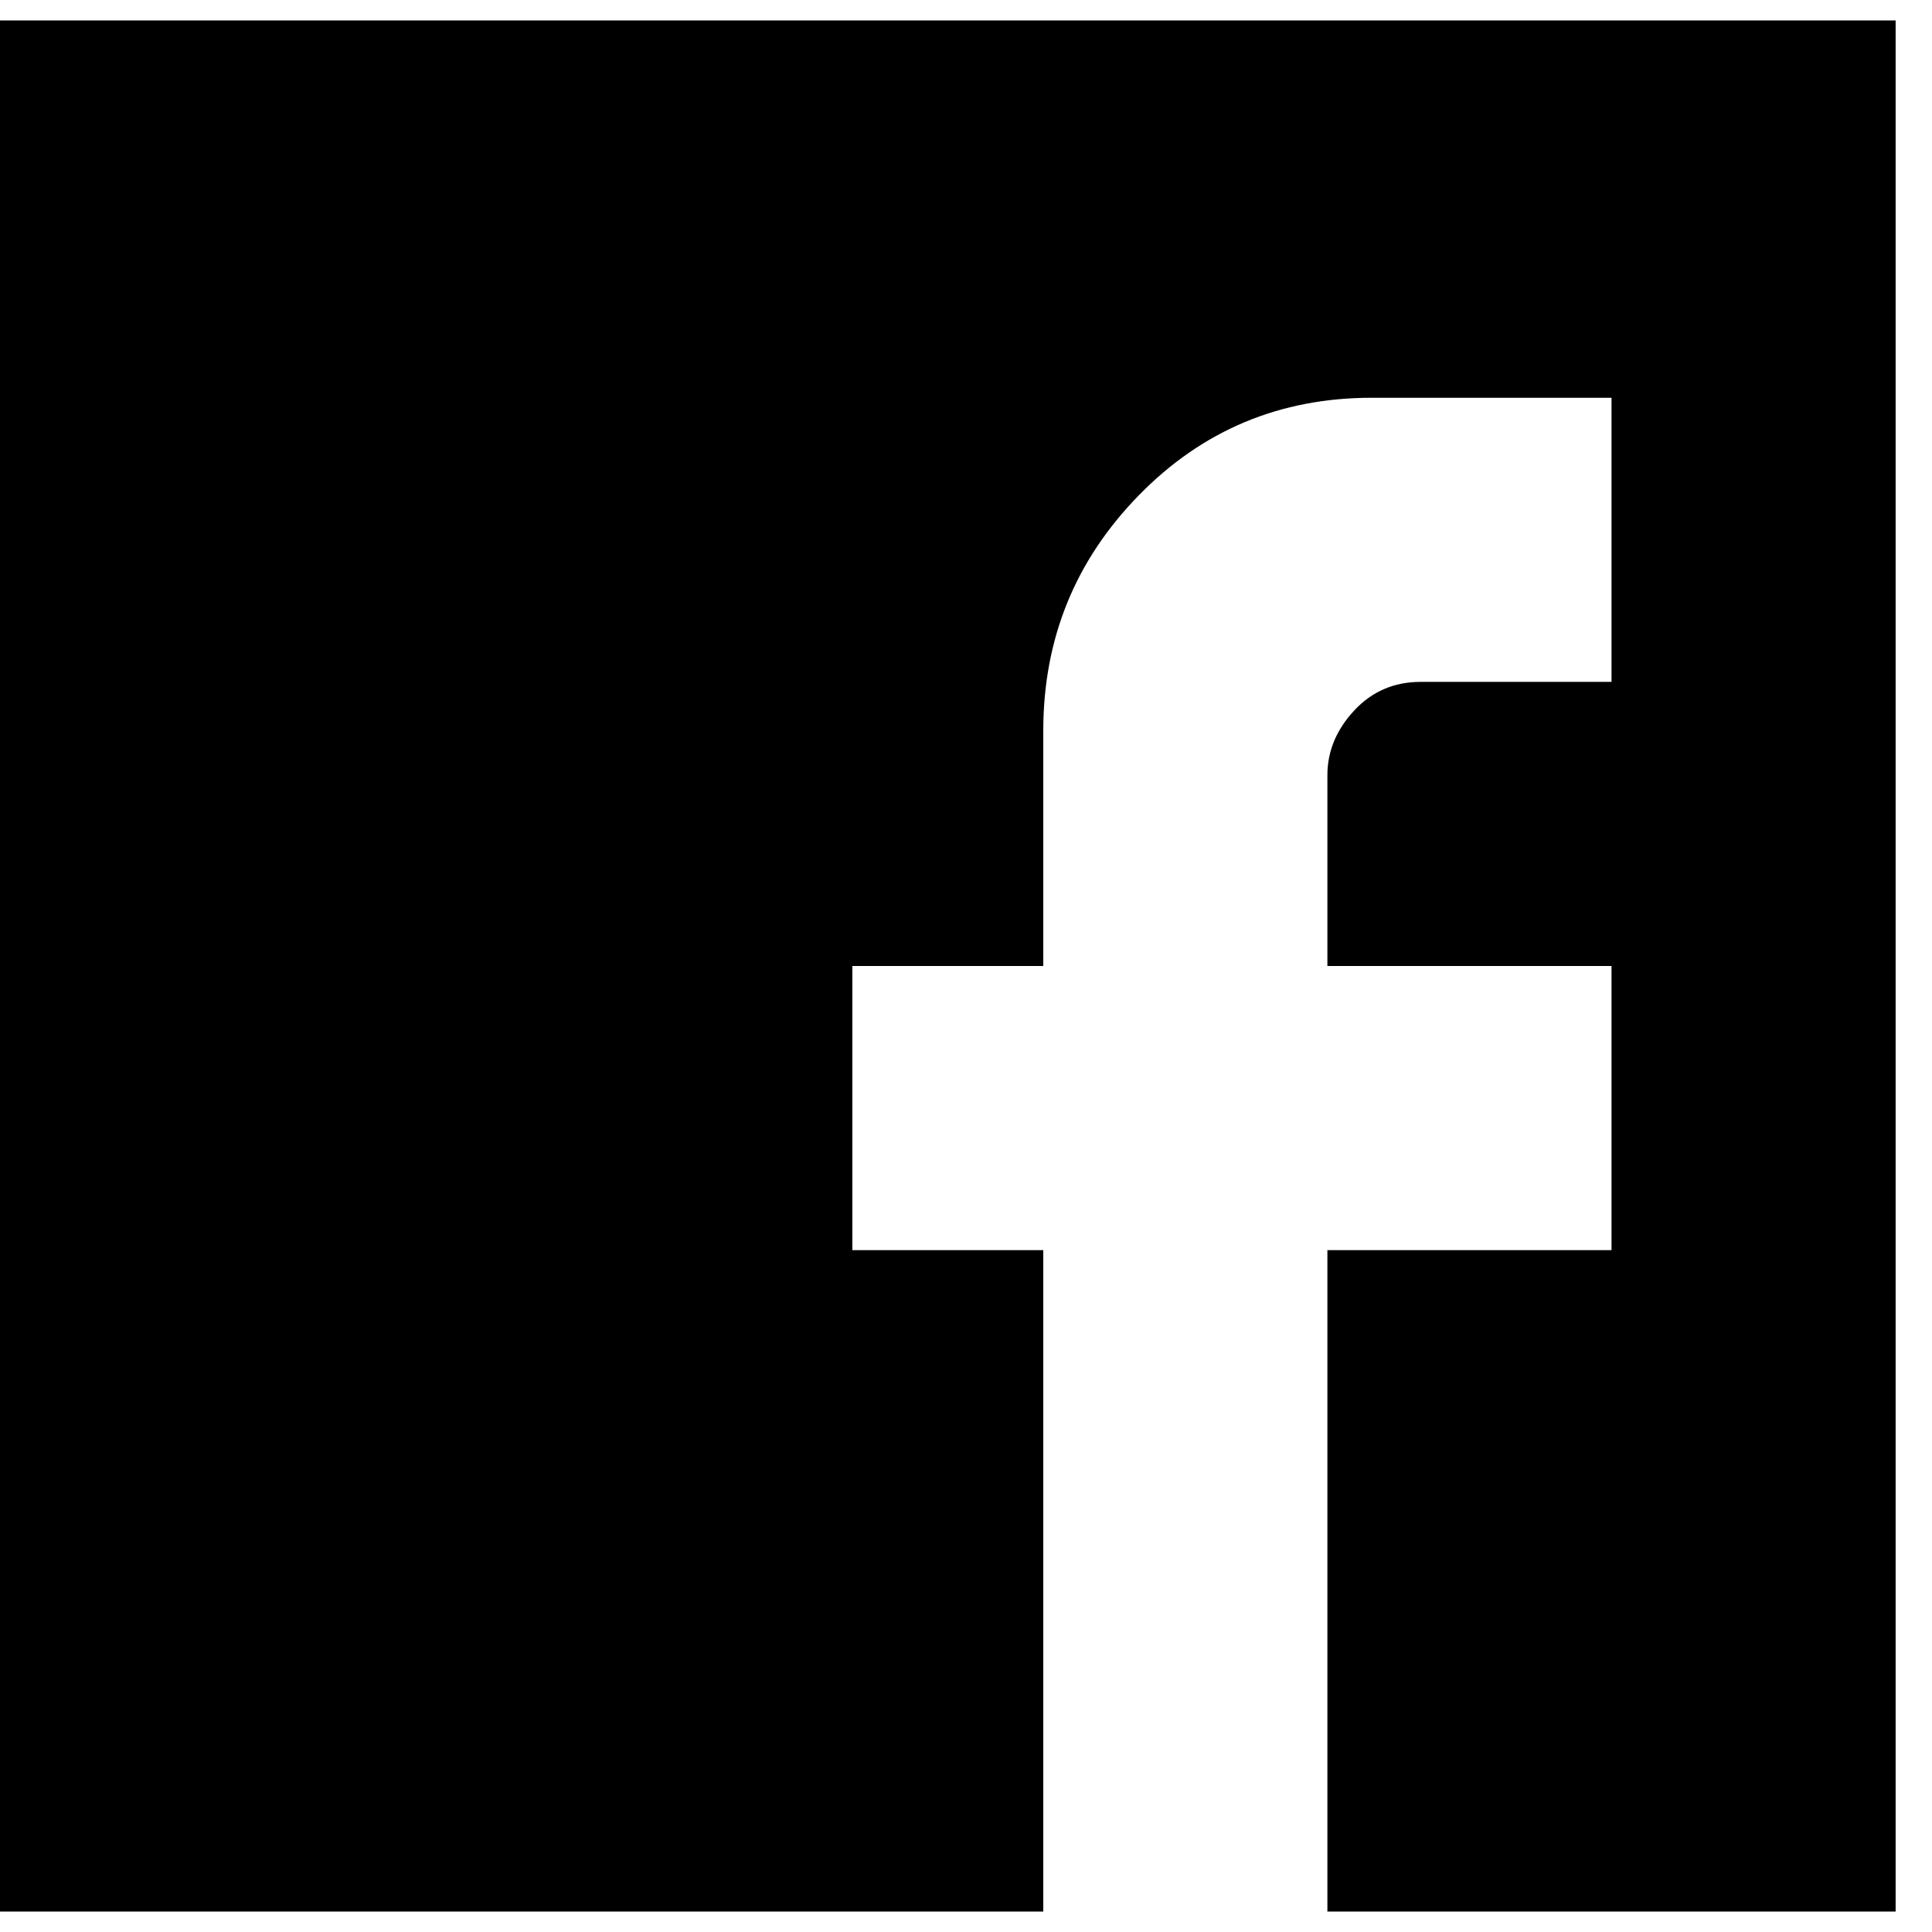 <?xml version="1.0" encoding="UTF-8"?>
<svg width="17px" height="17px" viewBox="0 0 17 17" version="1.1" xmlns="http://www.w3.org/2000/svg" xmlns:xlink="http://www.w3.org/1999/xlink">
    <!-- Generator: Sketch 51.3 (57544) - http://www.bohemiancoding.com/sketch -->
    <title></title>
    <desc>Created with Sketch.</desc>
    <defs></defs>
    <g id="Page-1" stroke="none" stroke-width="1" fill="none" fill-rule="evenodd">
        <path d="M14.18,3.5 L12.07,3.5 C11.263,3.5 10.579,3.786 10.02,4.359 C9.46,4.932 9.18,5.622 9.18,6.43 L9.18,8.5 L7.5,8.5 L7.5,11 L9.18,11 L9.18,16.82 L11.68,16.82 L11.68,11 L14.18,11 L14.18,8.5 L11.68,8.5 L11.68,6.82 C11.68,6.612 11.758,6.423 11.914,6.254 C12.07,6.085 12.266,6 12.5,6 L14.18,6 L14.18,3.5 Z M0,0.18 L16.68,0.18 L16.68,16.82 L0,16.82 L0,0.18 Z" id="" fill="#000000"></path>
    </g>
</svg>